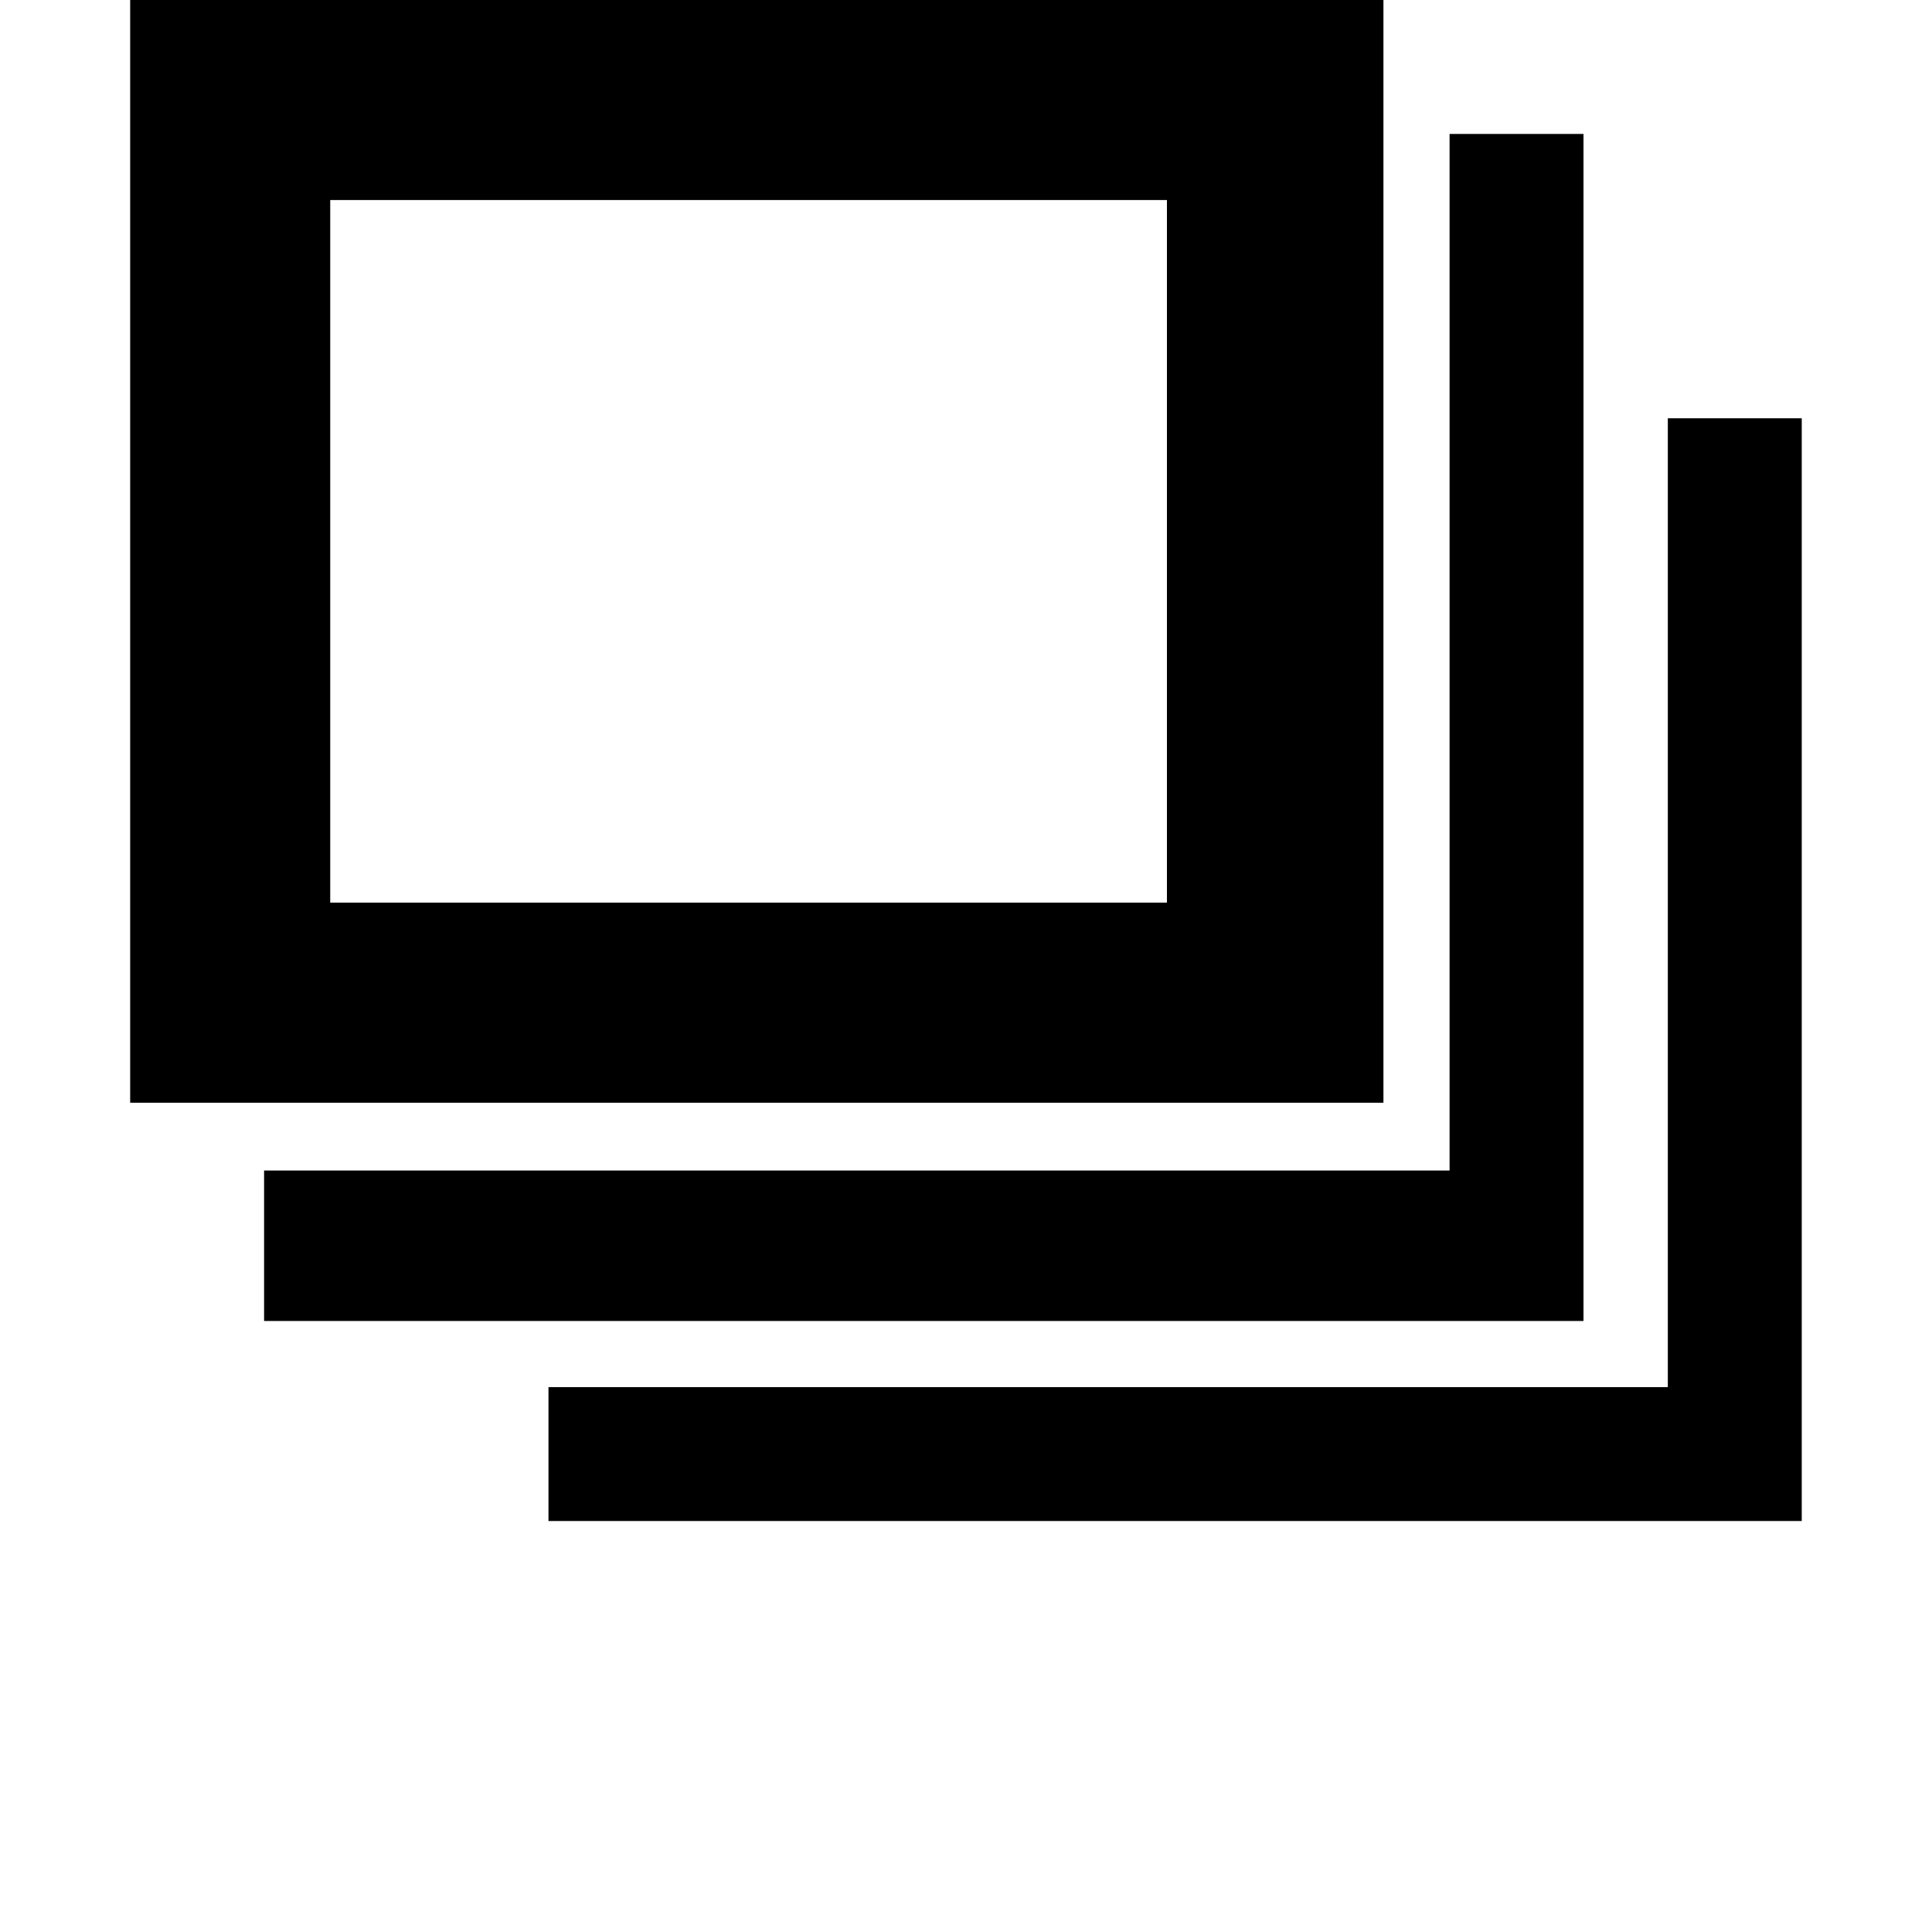 <?xml version="1.0" encoding="iso-8859-1"?>
<!-- Generator: Adobe Illustrator 15.1.0, SVG Export Plug-In . SVG Version: 6.00 Build 0)  -->
<!DOCTYPE svg PUBLIC "-//W3C//DTD SVG 1.1//EN" "http://www.w3.org/Graphics/SVG/1.1/DTD/svg11.dtd">
<svg version="1.1" id="&#x30EC;&#x30A4;&#x30E4;&#x30FC;_1"
	 xmlns="http://www.w3.org/2000/svg" xmlns:xlink="http://www.w3.org/1999/xlink" x="0px" y="0px" width="21.033px"
	 height="20.806px" viewBox="0 0 21.033 20.806" style="enable-background:new 0 0 21.033 20.806;" xml:space="preserve">
<g>
	<path d="M15.062,12.006H1.417V0h13.644V12.006z M17.239,14.382H2.875v-1.638h12.906V1.458h1.458V14.382z M12.704,9.828v-7.65H3.595
		v7.65H12.704z M19.615,16.56H5.971v-1.458h12.186V4.554h1.458V16.56z"/>
</g>
</svg>
